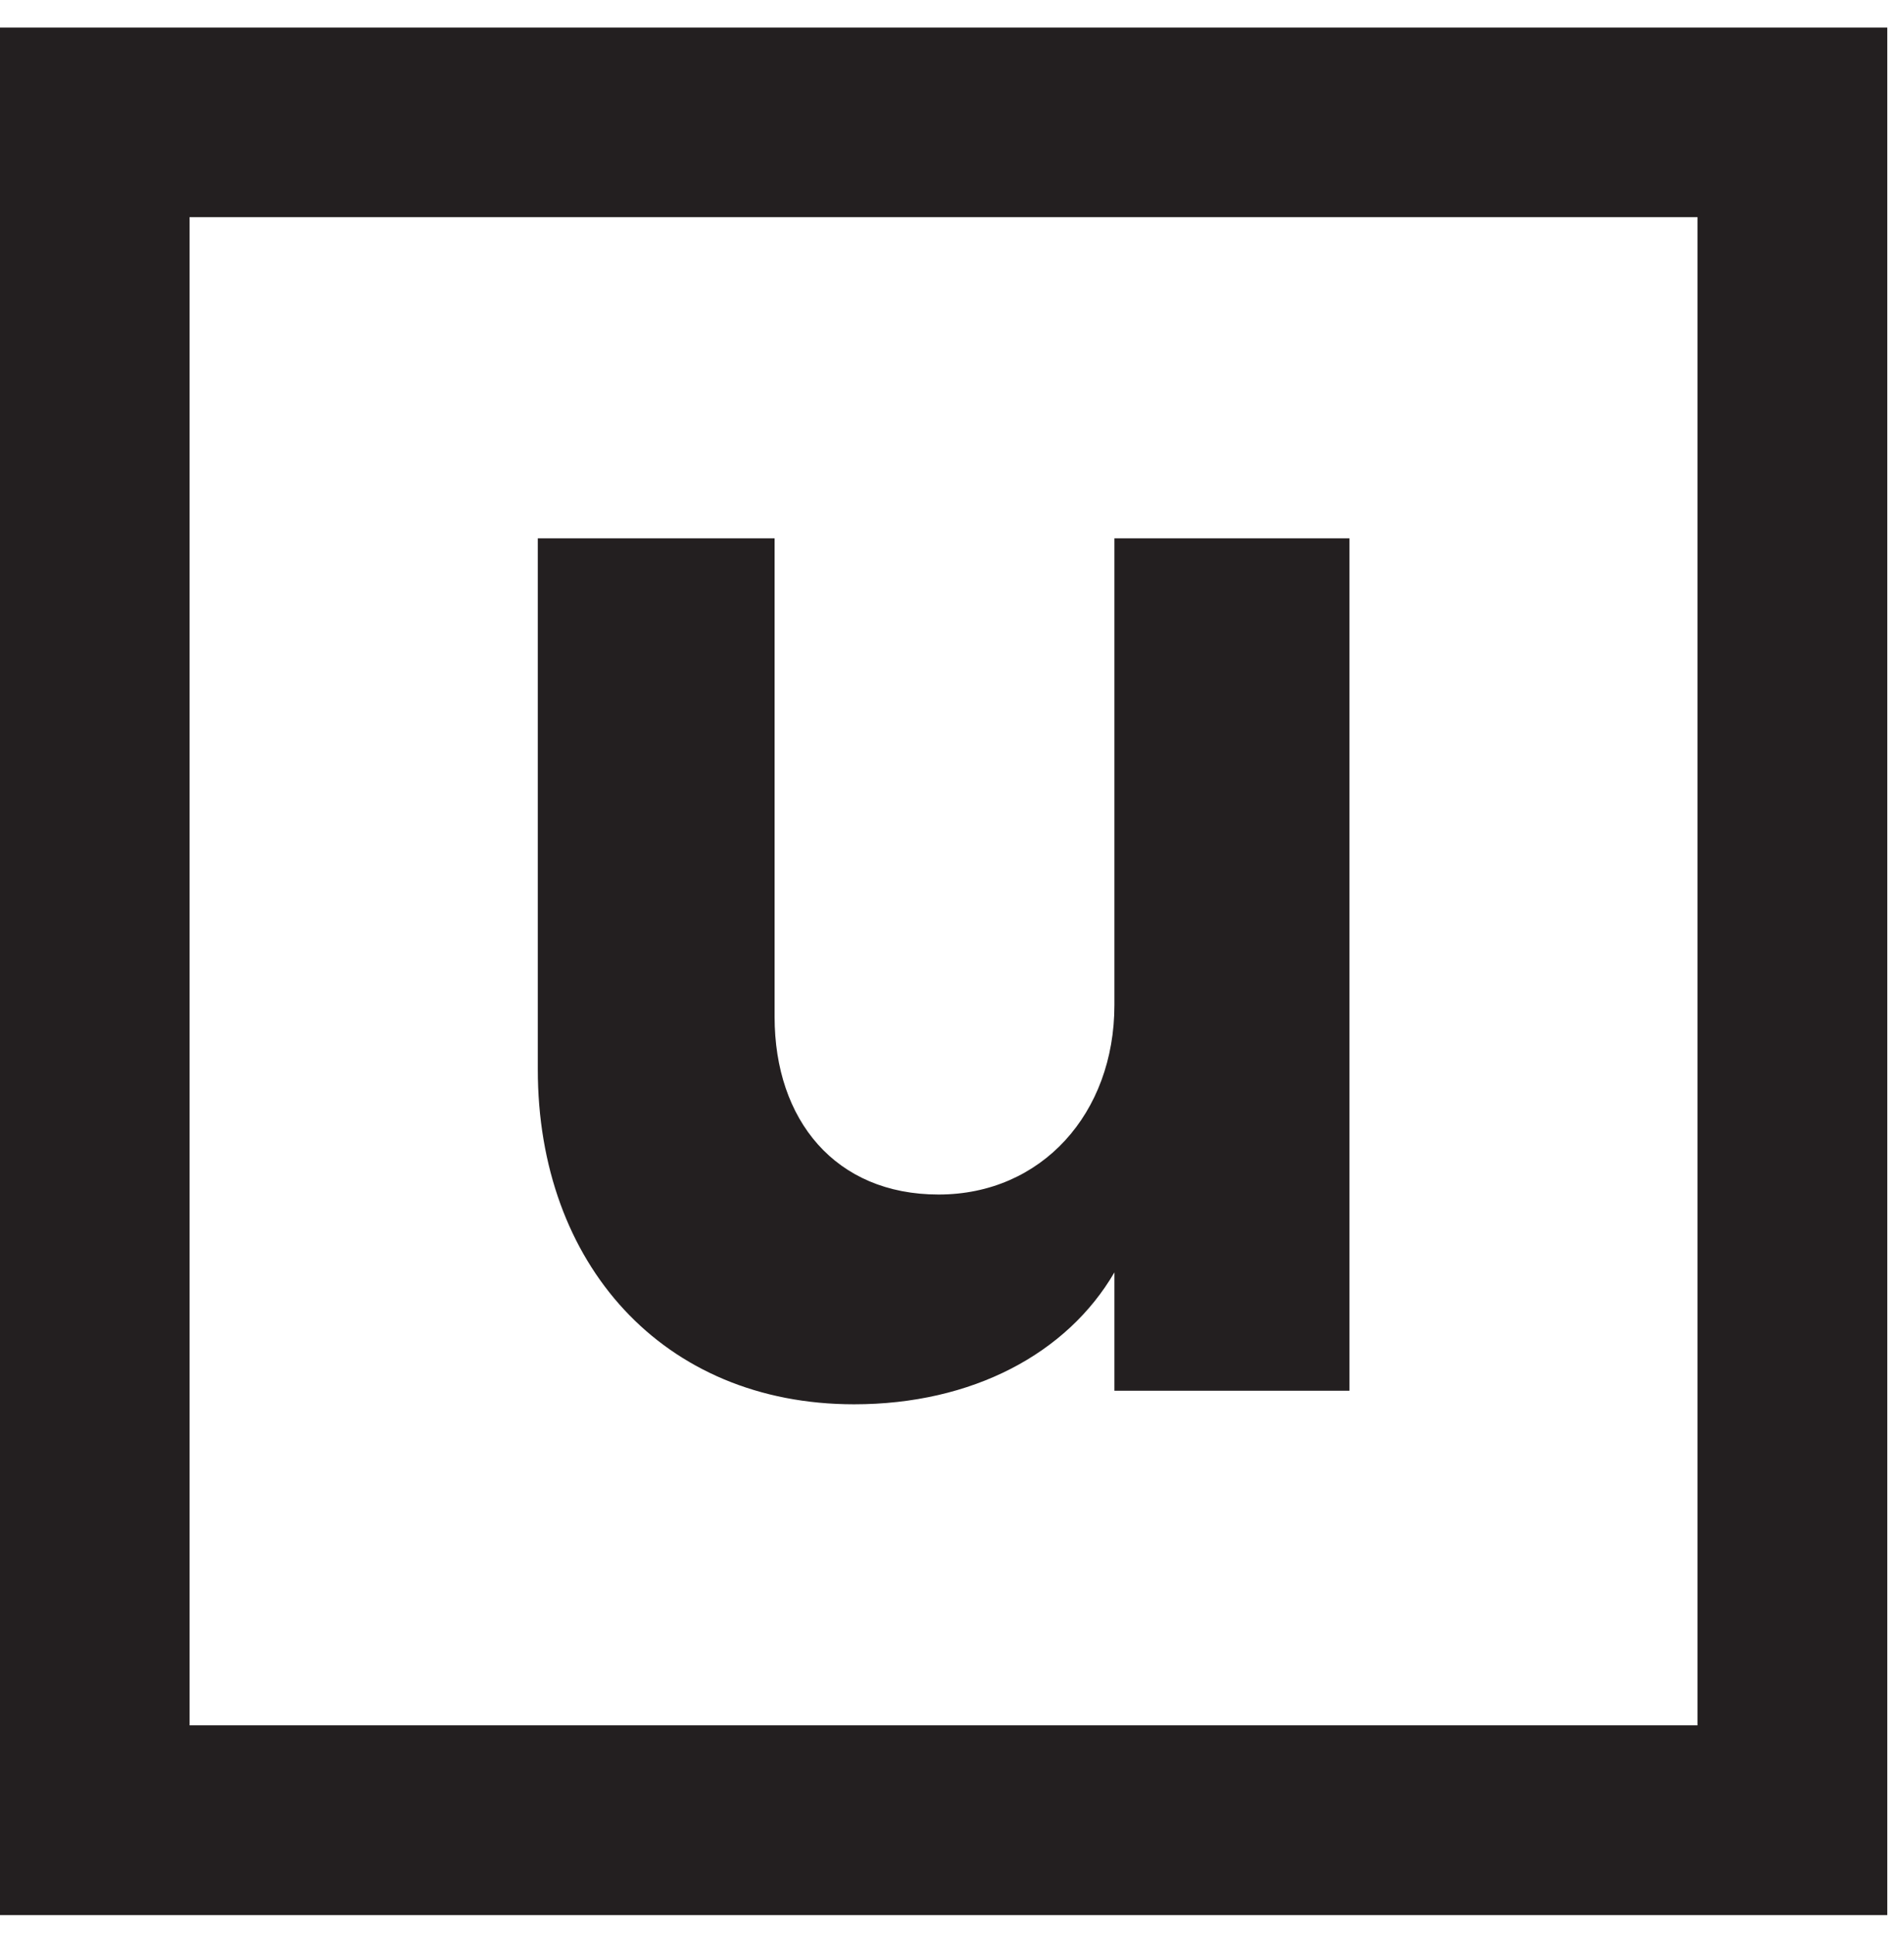 <svg width="64" height="65" viewBox="0 0 64 65" fill="none" xmlns="http://www.w3.org/2000/svg">
<g clip-path="url(#clip0_2090_3510)">
<path d="M6.372 57.985H57.059V7.298H6.372V57.985ZM63.437 64.363H0V0.926H63.437V64.363Z" fill="#231F20"/>
<path d="M45.36 18.092H37.459V33.779C37.459 37.415 35.016 40.146 31.548 40.146C28.08 40.146 26.037 37.643 26.037 34.175V18.092H18.077V35.941C18.077 42.476 22.282 47.196 28.708 47.196C32.686 47.196 35.872 45.489 37.459 42.763V46.741H45.36V18.092Z" fill="#231F20"/>
</g>
<defs>
<clipPath id="clip0_2090_3510">
<rect width="63.437" height="63.437" fill="white" transform="translate(0 0.926)"/>
</clipPath>
</defs>
</svg>
